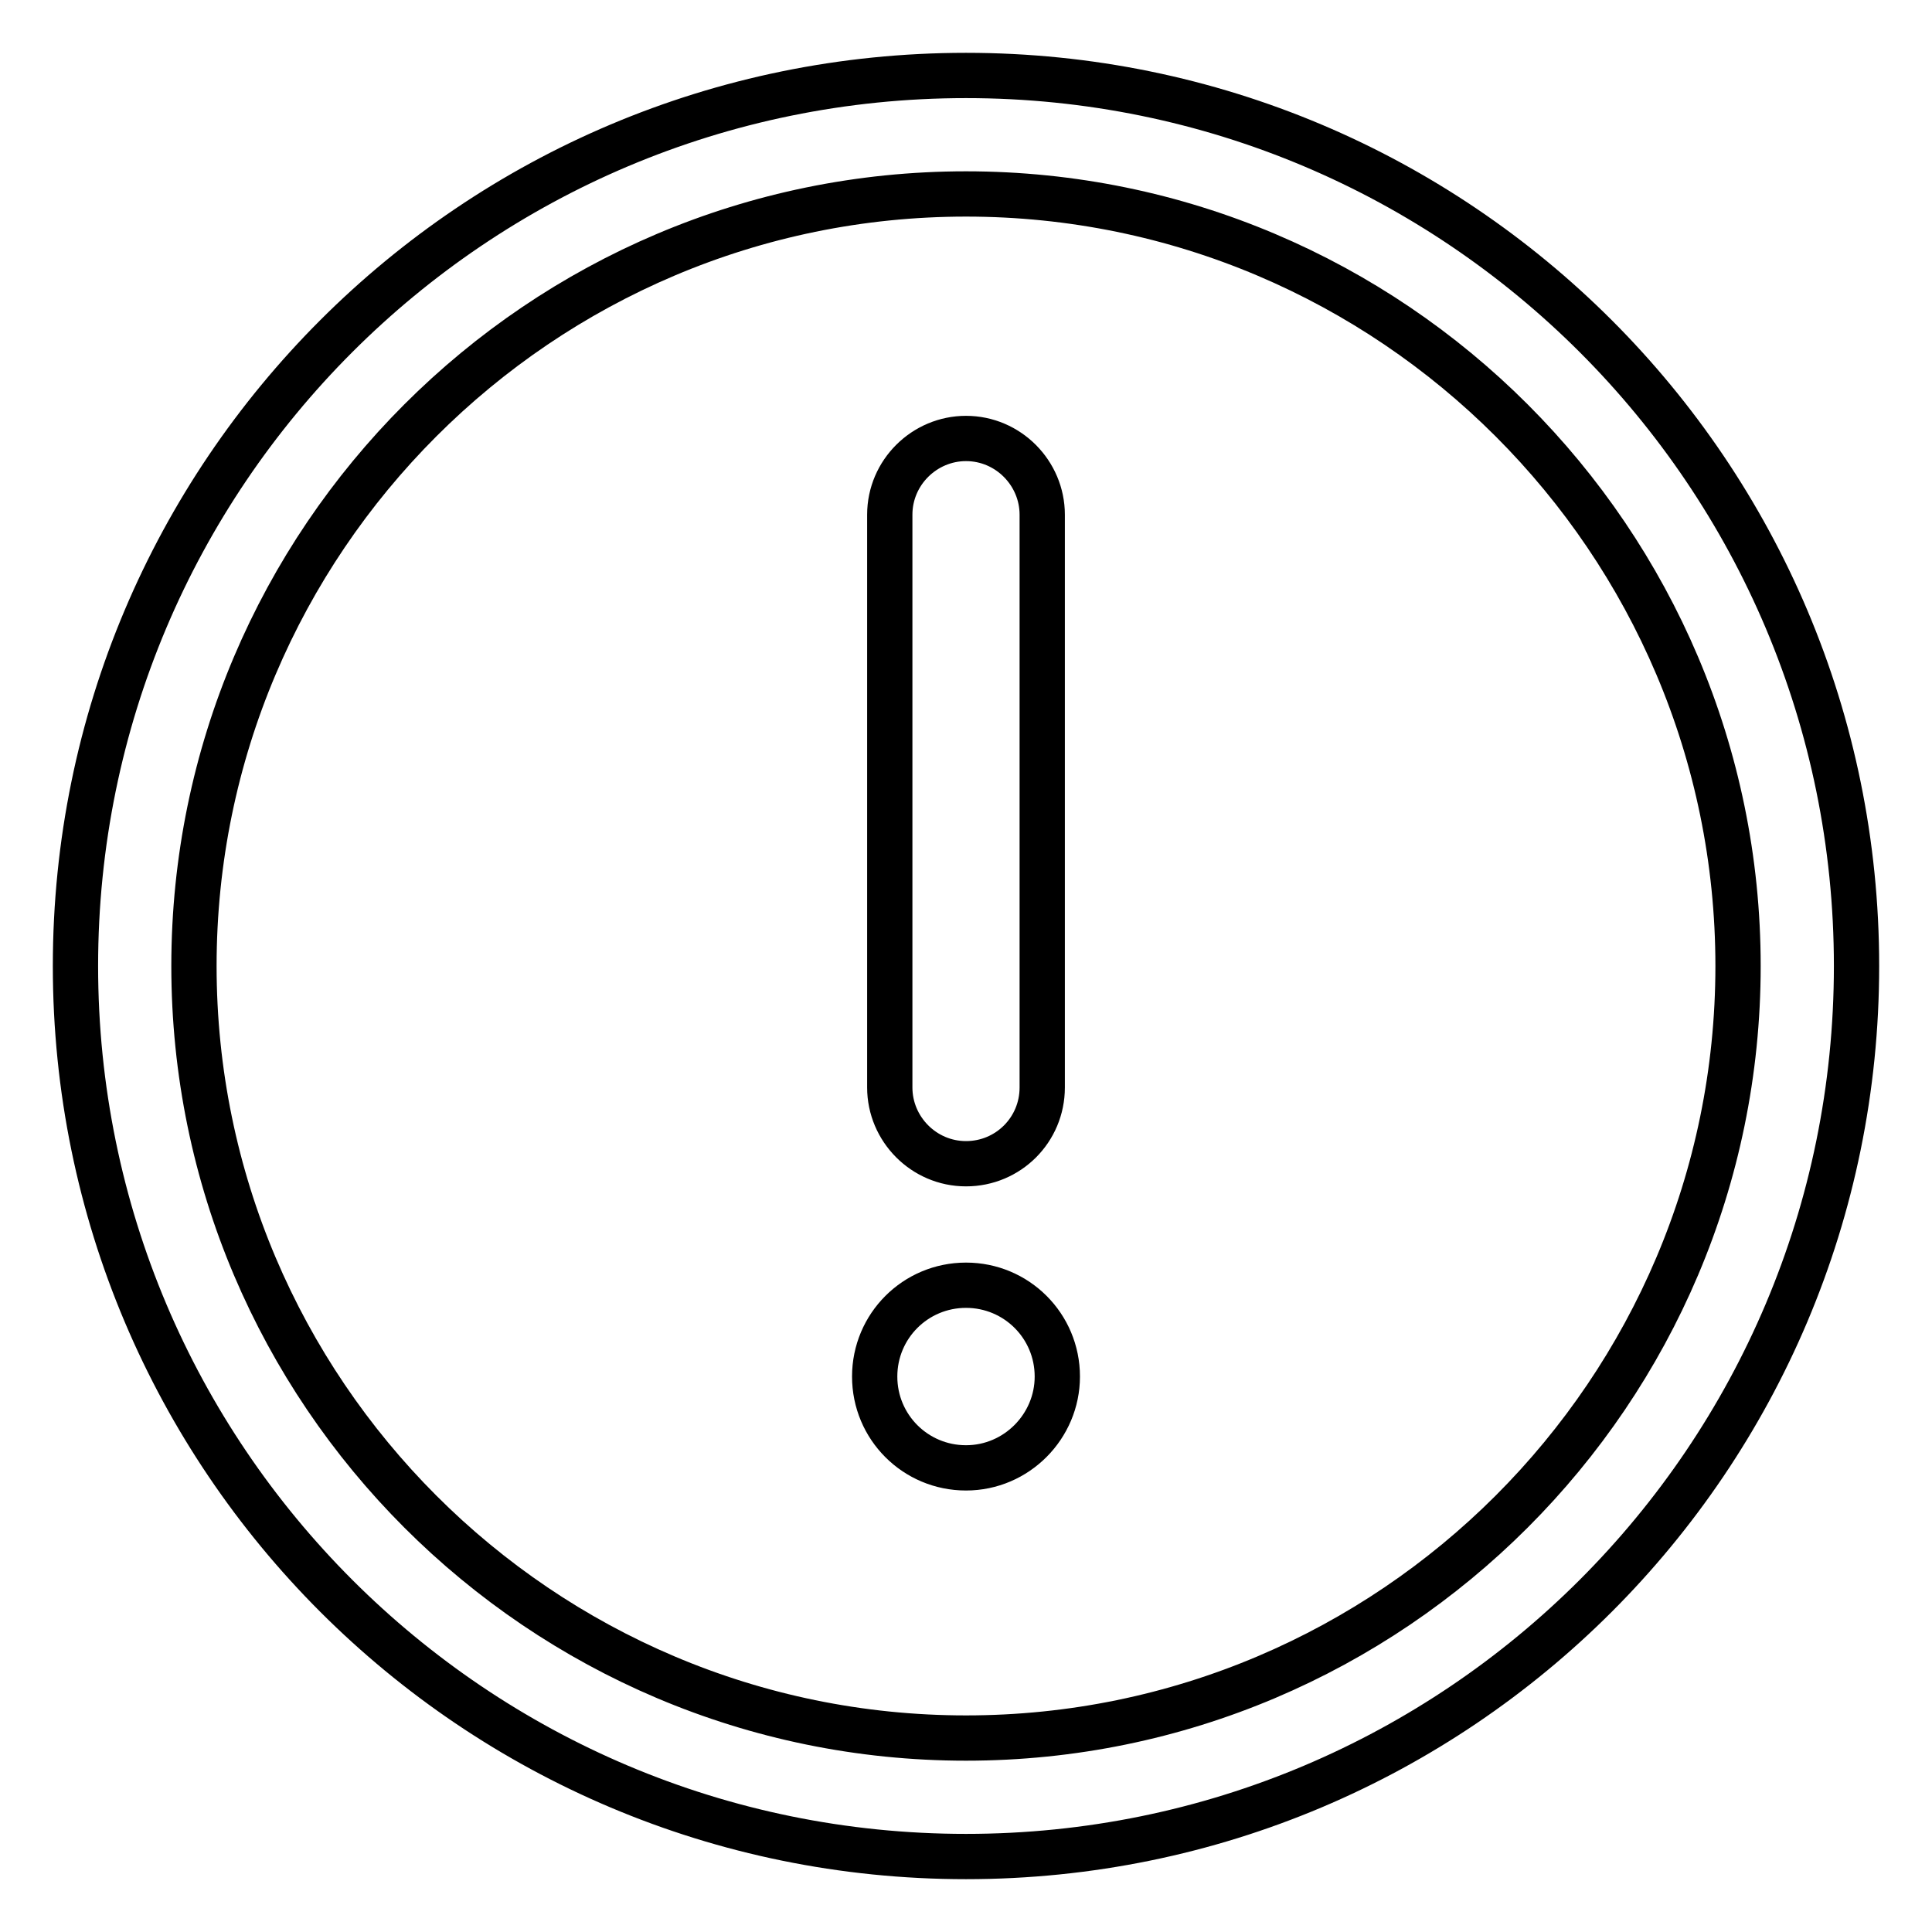 <?xml version="1.0" encoding="utf-8"?>
<!-- Svg Vector Icons : http://www.onlinewebfonts.com/icon -->
<!DOCTYPE svg PUBLIC "-//W3C//DTD SVG 1.1//EN" "http://www.w3.org/Graphics/SVG/1.1/DTD/svg11.dtd">
<svg version="1.1" xmlns="http://www.w3.org/2000/svg" xmlns:xlink="http://www.w3.org/1999/xlink" x="0px" y="0px" viewBox="0 0 256 256" enable-background="new 0 0 256 256" xml:space="preserve">
<g> <path stroke-width="6" fill-opacity="0" stroke="#000000"  d="M128,194.5c-6.7,0-12.1-5.4-12.1-12.1s5.4-12.1,12.1-12.1c6.7,0,12.1,5.4,12.1,12.1 C140.1,189,134.7,194.5,128,194.5L128,194.5z M128,154.2c-5.6,0-10.1-4.6-10.1-10.1V68.2c0-5.6,4.6-10.1,10.1-10.1 c5.6,0,10.1,4.6,10.1,10.1v75.9C138.1,149.7,133.6,154.2,128,154.2z M128,10C62.8,10,10,62.8,10,128c0,65.2,52.8,118,118,118 c65.2,0,118-52.8,118-118C246,62.8,193.2,10,128,10z M128,230.3c-56.4,0-102.3-45.9-102.3-102.3C25.7,71.6,71.6,25.7,128,25.7 S230.3,71.6,230.3,128C230.3,184.4,184.4,230.3,128,230.3z"/></g>
</svg>
